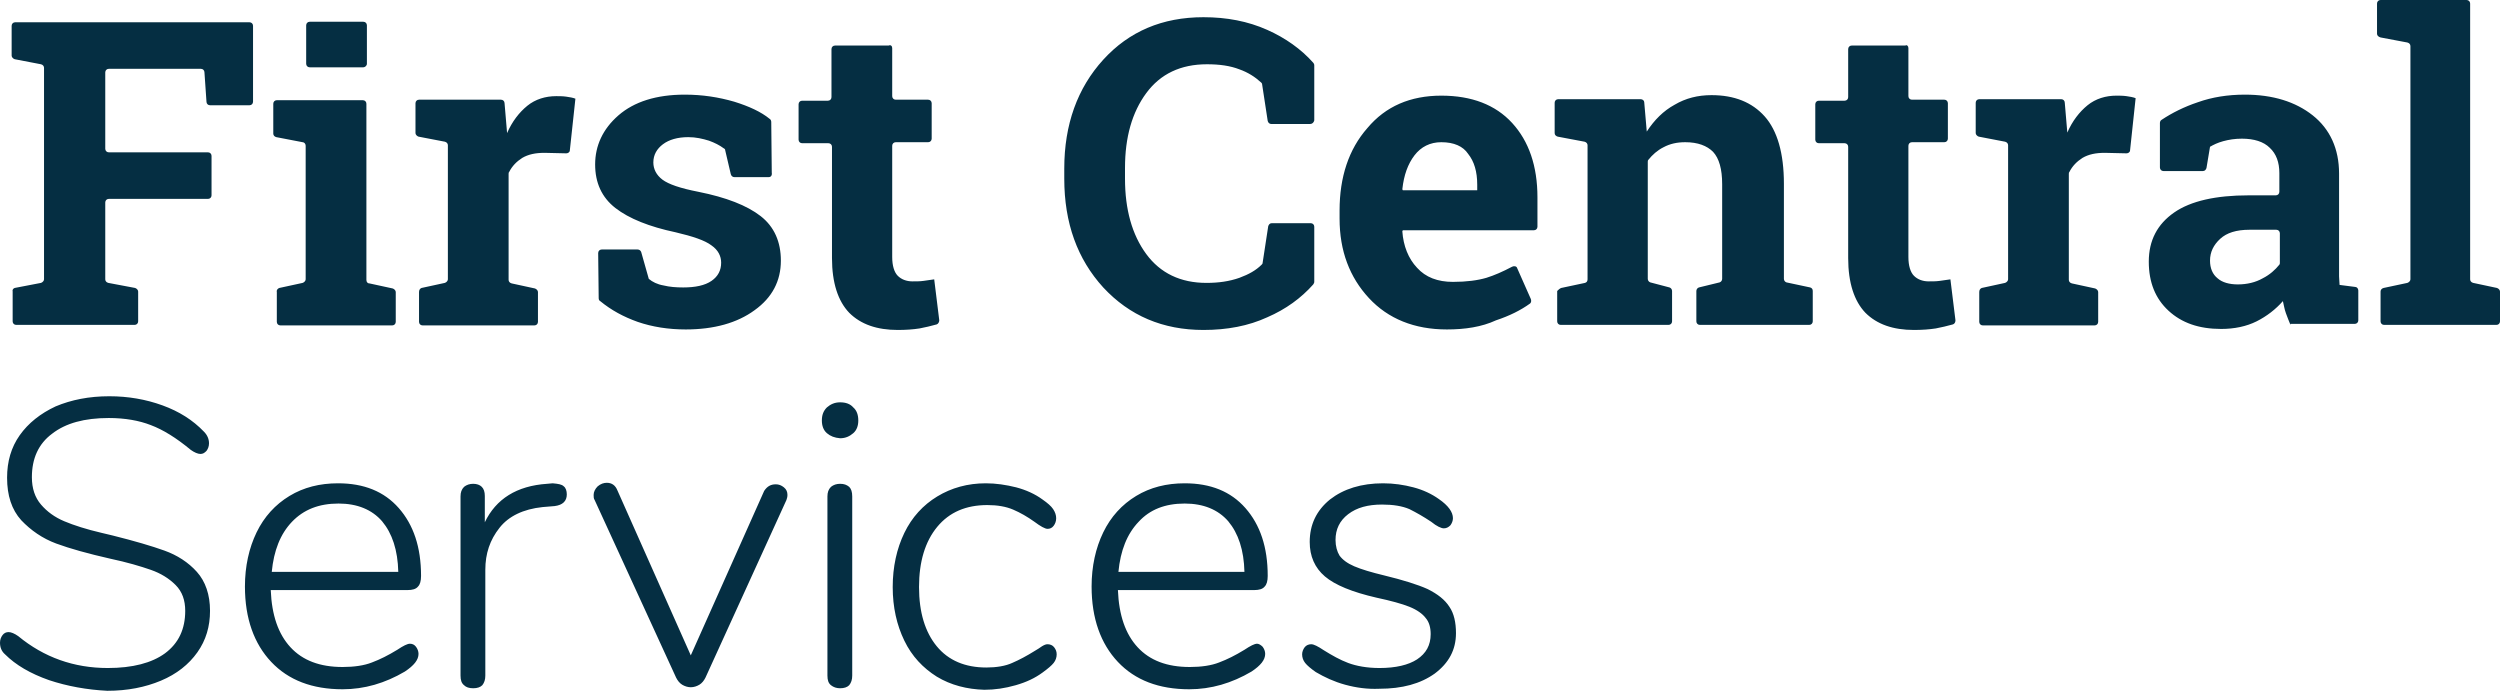 <svg width="494" height="137" viewBox="0 0 494 137" fill="none" xmlns="http://www.w3.org/2000/svg">
<path d="M2.9 56.9L8.1 55.9C8.4 55.8 8.7 55.5 8.7 55.2V13.4C8.7 13.1 8.5 12.8 8.1 12.7L2.9 11.7C2.6 11.6 2.3 11.3 2.3 11V5.1C2.3 4.7 2.6 4.4 3 4.4H49.3C49.7 4.4 50 4.7 50 5.1V20.1C50 20.5 49.7 20.8 49.3 20.8H41.5C41.1 20.8 40.8 20.5 40.8 20.1L40.4 14.3C40.4 13.9 40.1 13.6 39.7 13.6H21.5C21.1 13.6 20.8 13.9 20.8 14.3V29.4C20.8 29.8 21.1 30.1 21.5 30.1H41.1C41.5 30.1 41.8 30.4 41.8 30.8V38.6C41.8 39 41.5 39.3 41.1 39.3H21.5C21.1 39.3 20.8 39.6 20.8 40V55.2C20.8 55.5 21 55.8 21.4 55.9L26.7 56.9C27 57 27.3 57.3 27.3 57.6V63.5C27.3 63.9 27 64.2 26.6 64.2H3.2C2.8 64.2 2.5 63.9 2.5 63.5V57.6C2.4 57.3 2.6 57 2.9 56.9ZM55.2 56.9L59.8 55.9C60.1 55.8 60.4 55.5 60.4 55.2V28.8C60.4 28.4 60.1 28.1 59.8 28.1L54.6 27.1C54.2 27 54 26.7 54 26.4V20.5C54 20.1 54.3 19.8 54.7 19.8H71.7C72.1 19.8 72.4 20.1 72.4 20.5V55.3C72.4 55.7 72.6 56 73 56L77.6 57C77.9 57.1 78.2 57.4 78.2 57.7V63.6C78.2 64 77.9 64.3 77.5 64.3H55.4C55 64.3 54.7 64 54.7 63.6V57.7C54.6 57.3 54.9 57 55.2 56.9ZM83.3 56.9L87.9 55.9C88.2 55.8 88.5 55.5 88.5 55.2V28.7C88.5 28.4 88.3 28.1 87.9 28L82.7 27C82.4 26.9 82.1 26.6 82.1 26.3V20.4C82.1 20 82.4 19.7 82.8 19.7H99C99.4 19.7 99.7 20 99.7 20.4L100.2 26.3C101.2 24 102.6 22.2 104.2 20.9C105.8 19.6 107.8 19 109.9 19C110.5 19 111.2 19 111.9 19.1C112.6 19.2 113.2 19.3 113.7 19.5L112.6 29.7C112.6 30.1 112.2 30.3 111.9 30.3L107.6 30.2C105.8 30.2 104.4 30.5 103.2 31.2C102.1 31.9 101.2 32.8 100.6 34C100.5 34.1 100.5 34.2 100.5 34.4V55.3C100.5 55.6 100.7 55.9 101.1 56L105.7 57C106 57.1 106.3 57.4 106.3 57.7V63.6C106.3 64 106 64.3 105.6 64.3H83.5C83.1 64.3 82.8 64 82.8 63.6V57.7C82.8 57.3 83 57 83.3 56.9ZM151.9 35H145.1C144.8 35 144.5 34.8 144.4 34.4L143.3 29.7C143.3 29.5 143.2 29.4 143 29.3C142.2 28.7 141.2 28.2 140.1 27.8C138.8 27.4 137.5 27.1 136 27.1C133.9 27.1 132.2 27.6 131 28.5C129.8 29.4 129.1 30.6 129.1 32.1C129.1 33.4 129.7 34.6 130.9 35.5C132.1 36.4 134.4 37.2 138 37.9C143.5 39 147.6 40.6 150.3 42.7C153 44.8 154.3 47.8 154.3 51.5C154.3 55.5 152.6 58.8 149.1 61.3C145.7 63.8 141.1 65.1 135.5 65.1C132.1 65.1 128.9 64.6 126 63.6C123.2 62.6 120.8 61.3 118.6 59.5C118.4 59.4 118.3 59.2 118.3 58.9L118.2 50C118.2 49.6 118.5 49.3 118.9 49.3H126C126.3 49.3 126.6 49.5 126.7 49.8L128.2 55.1C128.9 55.7 129.9 56.2 131.1 56.4C132.3 56.7 133.6 56.8 135 56.8C137.4 56.8 139.3 56.4 140.6 55.5C141.9 54.6 142.5 53.4 142.5 51.9C142.5 50.6 141.9 49.4 140.6 48.5C139.3 47.5 136.9 46.7 133.5 45.9C128.3 44.8 124.3 43.2 121.6 41.1C118.9 39 117.6 36.1 117.6 32.5C117.6 28.8 119.1 25.5 122.2 22.8C125.3 20.1 129.7 18.7 135.3 18.7C138.8 18.7 142 19.2 145.1 20.1C148 21 150.4 22.1 152.1 23.5C152.3 23.6 152.4 23.9 152.4 24.1L152.5 34.1C152.6 34.7 152.3 35 151.9 35ZM176.3 9.5V19C176.3 19.4 176.6 19.7 177 19.7H183.4C183.8 19.7 184.1 20 184.1 20.4V27.4C184.1 27.8 183.8 28.1 183.4 28.1H177C176.6 28.1 176.3 28.4 176.3 28.8V50.8C176.3 52.5 176.7 53.8 177.4 54.5C178.1 55.2 179.1 55.6 180.3 55.6C181.1 55.6 181.8 55.6 182.5 55.5C183.1 55.4 183.8 55.3 184.6 55.2L185.6 63.3C185.6 63.6 185.4 64 185.1 64.1C184 64.4 182.8 64.7 181.7 64.9C180.4 65.1 179 65.2 177.4 65.2C173.3 65.2 170.1 64.1 167.8 61.8C165.6 59.5 164.4 55.9 164.4 51V29C164.4 28.6 164.1 28.3 163.7 28.3H158.5C158.1 28.3 157.8 28 157.8 27.6V20.6C157.8 20.2 158.1 19.9 158.5 19.9H163.6C164 19.9 164.3 19.6 164.3 19.2V9.7C164.3 9.3 164.6 9 165 9H175.6C176 8.8 176.3 9.1 176.3 9.5ZM258.9 24.5H251.2C250.9 24.5 250.6 24.3 250.5 23.9L249.4 16.7C249.4 16.5 249.3 16.4 249.2 16.3C248 15.2 246.6 14.3 244.9 13.7C243.1 13 241 12.7 238.5 12.7C233.3 12.7 229.3 14.6 226.5 18.4C223.7 22.2 222.3 27.1 222.3 33.2V35.3C222.3 41.4 223.7 46.4 226.5 50.2C229.3 54 233.3 55.9 238.4 55.9C240.8 55.9 242.9 55.6 244.9 54.9C246.8 54.2 248.2 53.4 249.3 52.3C249.4 52.2 249.5 52.1 249.5 51.9L250.6 44.7C250.7 44.4 250.9 44.1 251.3 44.1H259C259.4 44.1 259.7 44.4 259.7 44.8V55.7C259.7 55.9 259.6 56 259.5 56.2C257.1 58.9 254.1 61.1 250.4 62.7C246.7 64.4 242.5 65.2 237.8 65.2C229.8 65.2 223.2 62.4 218 56.8C212.9 51.2 210.3 44.1 210.3 35.3V33.3C210.3 24.6 212.9 17.4 218 11.8C223.1 6.2 229.7 3.4 237.8 3.4C242.4 3.4 246.6 4.2 250.4 5.9C254 7.5 257.1 9.7 259.5 12.4C259.6 12.5 259.7 12.7 259.7 12.9V23.8C259.6 24.2 259.3 24.5 258.9 24.5ZM285.9 65.1C279.5 65.1 274.3 63 270.5 58.9C266.7 54.8 264.7 49.6 264.7 43.2V41.6C264.7 35 266.5 29.5 270.2 25.3C273.8 21 278.7 18.9 284.8 18.9C290.8 18.9 295.5 20.7 298.8 24.3C302.1 27.9 303.8 32.8 303.8 39V44.8C303.8 45.2 303.5 45.5 303.1 45.5H277.2L277.1 45.7C277.3 48.6 278.3 51.1 280 52.9C281.7 54.8 284.1 55.7 287.1 55.7C289.8 55.7 292 55.4 293.7 54.9C295.3 54.4 296.9 53.7 298.8 52.7C299.2 52.5 299.7 52.6 299.8 53L302.5 59.1C302.6 59.4 302.6 59.8 302.3 60C300.5 61.3 298.3 62.4 295.6 63.3C292.8 64.6 289.5 65.1 285.9 65.1ZM284.8 28.1C282.6 28.1 280.8 29 279.5 30.7C278.2 32.4 277.4 34.6 277.1 37.4L277.2 37.6H291.9V36.5C291.9 33.9 291.3 31.9 290.1 30.4C289.1 28.9 287.3 28.1 284.8 28.1ZM308.5 56.9L313.2 55.9C313.5 55.8 313.7 55.6 313.7 55.2V28.7C313.7 28.4 313.5 28.1 313.1 28L307.8 27C307.5 26.9 307.2 26.7 307.2 26.3V20.3C307.2 19.9 307.5 19.6 307.9 19.6H324.2C324.6 19.6 324.9 19.9 324.9 20.2L325.4 26C326.9 23.7 328.7 21.9 330.9 20.7C333.1 19.4 335.5 18.8 338.2 18.8C342.7 18.8 346.2 20.2 348.7 23C351.2 25.8 352.5 30.3 352.5 36.3V55.1C352.5 55.4 352.7 55.7 353 55.8L357.7 56.8C358 56.9 358.2 57.1 358.2 57.5V63.5C358.2 63.9 357.9 64.2 357.5 64.2H335.9C335.5 64.2 335.2 63.9 335.2 63.5V57.5C335.2 57.2 335.4 56.9 335.7 56.8L339.8 55.8C340.1 55.7 340.3 55.4 340.3 55.1V36.4C340.3 33.4 339.7 31.3 338.5 30C337.3 28.8 335.5 28.1 333 28.1C331.4 28.1 330 28.4 328.7 29.1C327.5 29.7 326.5 30.6 325.7 31.6C325.6 31.7 325.6 31.9 325.6 32V55.1C325.6 55.4 325.8 55.7 326.1 55.8L329.9 56.8C330.2 56.9 330.4 57.2 330.4 57.5V63.5C330.4 63.9 330.1 64.2 329.7 64.2H308.4C308 64.2 307.7 63.9 307.7 63.5V57.5C307.9 57.3 308.2 57 308.5 56.9ZM377.1 9.5V19C377.1 19.4 377.4 19.7 377.8 19.7H384.2C384.6 19.7 384.9 20 384.9 20.4V27.4C384.9 27.8 384.6 28.1 384.2 28.1H377.8C377.4 28.1 377.1 28.4 377.1 28.8V50.8C377.1 52.5 377.5 53.8 378.2 54.5C378.9 55.2 379.9 55.6 381.1 55.6C381.9 55.6 382.6 55.6 383.3 55.5C383.9 55.4 384.6 55.3 385.4 55.2L386.4 63.3C386.4 63.7 386.2 64 385.9 64.1C384.8 64.4 383.6 64.7 382.5 64.9C381.2 65.1 379.8 65.2 378.2 65.2C374.1 65.2 370.9 64.1 368.6 61.8C366.4 59.5 365.2 55.9 365.2 51V29C365.2 28.6 364.9 28.3 364.5 28.3H359.4C359 28.3 358.7 28 358.7 27.6V20.6C358.7 20.2 359 19.9 359.4 19.9H364.5C364.9 19.9 365.2 19.6 365.2 19.2V9.7C365.2 9.3 365.5 9 365.9 9H376.5C376.8 8.8 377.1 9.1 377.1 9.5ZM391.6 56.9L396.2 55.9C396.5 55.8 396.8 55.5 396.8 55.2V28.7C396.8 28.4 396.6 28.1 396.2 28L391 27C390.7 26.9 390.4 26.6 390.4 26.3V20.3C390.4 19.9 390.7 19.6 391.1 19.6H407.3C407.7 19.6 408 19.9 408 20.3L408.5 26.2C409.5 23.9 410.9 22.1 412.5 20.8C414.1 19.5 416.1 18.9 418.2 18.9C418.8 18.9 419.5 18.9 420.2 19C420.9 19.1 421.5 19.2 422 19.4L420.9 29.7C420.9 30.1 420.5 30.3 420.2 30.3L415.9 30.2C414.1 30.2 412.7 30.5 411.5 31.2C410.4 31.9 409.5 32.8 408.9 34C408.8 34.1 408.8 34.2 408.8 34.4V55.3C408.8 55.6 409 55.9 409.4 56L414 57C414.3 57.1 414.6 57.4 414.6 57.7V63.6C414.6 64 414.3 64.3 413.9 64.3H391.8C391.4 64.3 391.1 64 391.1 63.6V57.7C391.1 57.3 391.3 57 391.6 56.9ZM452.6 64.2C452.3 63.5 452 62.7 451.7 61.9C451.4 61.1 451.3 60.3 451.1 59.5C449.7 61.1 447.9 62.5 445.9 63.5C443.9 64.5 441.5 65 438.9 65C434.5 65 431.1 63.8 428.5 61.4C425.9 59 424.6 55.8 424.6 51.7C424.6 47.5 426.3 44.3 429.6 42C432.9 39.7 437.9 38.6 444.3 38.6H449.7C450.1 38.6 450.4 38.3 450.4 37.9V34.2C450.4 32.1 449.8 30.4 448.5 29.2C447.3 28 445.4 27.4 443 27.4C441.6 27.4 440.4 27.6 439.3 27.9C438.2 28.2 437.4 28.6 436.7 29L436 33.2C435.9 33.5 435.7 33.8 435.3 33.8H427.5C427.1 33.8 426.8 33.5 426.8 33.1V24.3C426.8 24.1 426.9 23.8 427.1 23.7C429.2 22.3 431.6 21.1 434.3 20.2C437.1 19.2 440.2 18.7 443.6 18.7C449.1 18.7 453.6 20.1 457 22.8C460.4 25.5 462.2 29.4 462.2 34.3V52.7C462.2 53.4 462.2 54 462.2 54.6C462.2 55.2 462.3 55.8 462.3 56.3L465.4 56.7C465.7 56.7 466 57 466 57.4V63.3C466 63.7 465.7 64 465.3 64H452.6V64.2ZM442.2 56.2C444 56.2 445.7 55.8 447.1 55C448.5 54.3 449.6 53.3 450.4 52.3C450.5 52.2 450.5 52 450.5 51.9V46.1C450.5 45.7 450.2 45.4 449.8 45.4H444.5C441.9 45.4 440 46 438.7 47.2C437.4 48.4 436.7 49.8 436.7 51.5C436.7 53 437.2 54.2 438.2 55C439.1 55.8 440.5 56.2 442.2 56.2ZM469.7 6.7V0.7C469.7 0.3 470 0 470.4 0H487.4C487.8 0 488.1 0.3 488.1 0.7V55.2C488.1 55.5 488.3 55.8 488.7 55.9L493.4 56.9C493.7 57 494 57.3 494 57.6V63.5C494 63.9 493.7 64.2 493.3 64.2H471.1C470.7 64.2 470.4 63.9 470.4 63.5V57.6C470.4 57.3 470.6 57 471 56.9L475.7 55.9C476 55.8 476.3 55.5 476.3 55.2V9.1C476.3 8.8 476.1 8.5 475.7 8.4L470.4 7.4C470 7.3 469.7 7 469.7 6.7ZM72.5 12.6V5C72.5 4.6 72.2 4.3 71.8 4.3H61.2C60.8 4.3 60.5 4.6 60.5 5V12.6C60.5 13 60.8 13.3 61.2 13.3H71.8C72.1 13.3 72.5 13 72.5 12.6Z" fill="#052E42"/>
<path d="M9.7 134.4C6 133.1 3.1 131.4 1 129.3C0.3 128.7 0 127.9 0 127C0 126.4 0.2 125.9 0.5 125.5C0.8 125.1 1.2 124.9 1.7 124.9C2.2 124.9 2.9 125.2 3.6 125.7C8.7 129.9 14.6 132 21.3 132C26.2 132 30 131 32.6 129.1C35.3 127.1 36.6 124.3 36.6 120.7C36.6 118.6 36 116.9 34.7 115.6C33.4 114.3 31.8 113.3 29.8 112.6C27.8 111.9 25.1 111.1 21.8 110.4C17.4 109.4 13.8 108.4 11.1 107.4C8.4 106.4 6.1 104.8 4.2 102.8C2.3 100.7 1.4 97.9 1.4 94.4C1.4 91.2 2.2 88.4 3.9 86C5.6 83.6 8 81.7 11 80.3C14.1 79 17.6 78.3 21.6 78.3C25.3 78.3 28.8 78.9 32.1 80.1C35.4 81.3 38.1 83 40.3 85.3C41 86 41.3 86.8 41.3 87.6C41.3 88.2 41.1 88.7 40.8 89.1C40.4 89.5 40.1 89.7 39.6 89.7C39.1 89.7 38.4 89.4 37.7 88.9C34.8 86.5 32.2 84.9 29.8 84C27.5 83.1 24.7 82.6 21.5 82.6C16.7 82.6 13 83.6 10.3 85.7C7.6 87.7 6.3 90.6 6.3 94.3C6.3 96.5 6.9 98.3 8.1 99.7C9.3 101.1 10.8 102.2 12.7 103C14.6 103.8 17.1 104.6 20.1 105.3L22.2 105.8C26.6 106.9 30 107.9 32.5 108.8C35 109.7 37.2 111.1 38.9 113C40.6 114.9 41.5 117.5 41.5 120.7C41.5 123.8 40.7 126.5 39 128.9C37.3 131.3 34.9 133.2 31.8 134.5C28.7 135.8 25.2 136.5 21.2 136.5C17.2 136.3 13.3 135.6 9.7 134.4ZM82.2 127.8C82.5 128.2 82.7 128.7 82.7 129.2C82.7 130.4 81.8 131.5 80 132.7C76.1 135 72 136.2 67.7 136.2C61.7 136.2 57 134.4 53.6 130.8C50.2 127.2 48.4 122.2 48.4 115.9C48.4 111.9 49.2 108.3 50.7 105.2C52.2 102.1 54.4 99.7 57.2 98C60 96.3 63.2 95.5 66.8 95.5C71.9 95.5 75.9 97.1 78.8 100.4C81.7 103.7 83.2 108.1 83.2 113.8C83.2 114.8 83 115.5 82.6 115.9C82.2 116.4 81.5 116.6 80.5 116.6H53.5C53.7 121.6 55 125.3 57.4 127.9C59.8 130.5 63.2 131.8 67.7 131.8C70 131.8 72 131.5 73.5 130.9C75.1 130.3 76.7 129.5 78.5 128.4C79.7 127.6 80.5 127.2 81 127.2C81.5 127.2 81.9 127.4 82.2 127.8ZM57.7 103.1C55.4 105.5 54.1 108.8 53.7 113H78.7C78.6 108.7 77.5 105.4 75.5 103C73.5 100.7 70.6 99.5 66.9 99.5C63 99.5 60 100.7 57.7 103.1ZM111.4 96.1C111.8 96.4 112 97 112 97.7C112 99 111.2 99.8 109.6 100L107.2 100.2C103.4 100.6 100.5 102 98.7 104.3C96.8 106.7 95.9 109.4 95.9 112.6V133.5C95.9 134.3 95.7 134.9 95.3 135.4C94.9 135.8 94.3 136 93.5 136C92.7 136 92.1 135.8 91.7 135.4C91.2 135 91 134.4 91 133.5V98.1C91 97.3 91.2 96.7 91.7 96.2C92.2 95.8 92.8 95.6 93.5 95.6C94.2 95.6 94.8 95.8 95.2 96.2C95.6 96.6 95.8 97.2 95.8 98V103.2C98 98.6 102.1 96 108.1 95.6L109.2 95.5C110.3 95.6 111 95.7 111.4 96.1ZM153.3 95.7C153.9 95.7 154.4 95.9 154.9 96.3C155.4 96.7 155.6 97.2 155.6 97.8C155.6 98.2 155.5 98.5 155.4 98.8L139.4 133.9C139.1 134.5 138.7 135 138.2 135.3C137.7 135.6 137.1 135.8 136.5 135.8C135.9 135.8 135.3 135.6 134.8 135.3C134.3 135 133.9 134.5 133.6 133.9L117.5 98.8C117.3 98.5 117.3 98.2 117.3 97.8C117.3 97.2 117.6 96.6 118.1 96.1C118.7 95.6 119.3 95.4 119.9 95.4C120.9 95.4 121.6 95.9 122 96.9L136.5 129.5L151 97C151.6 96.1 152.3 95.7 153.3 95.7ZM163.4 85.6C162.7 85 162.4 84.1 162.4 83.1C162.4 82 162.7 81.2 163.4 80.5C164.1 79.9 164.9 79.5 166 79.5C167.1 79.5 168 79.8 168.6 80.5C169.3 81.1 169.6 82 169.6 83.1C169.6 84.1 169.3 85 168.6 85.6C167.9 86.2 167.1 86.6 166 86.6C164.9 86.5 164.1 86.2 163.4 85.6ZM164.2 135.4C163.7 135 163.5 134.4 163.5 133.5V98.1C163.5 97.3 163.7 96.7 164.2 96.2C164.7 95.8 165.3 95.6 166 95.6C166.8 95.6 167.3 95.8 167.8 96.2C168.2 96.6 168.4 97.2 168.4 98.1V133.5C168.4 134.3 168.2 134.9 167.8 135.4C167.4 135.8 166.8 136 166 136C165.3 136 164.7 135.8 164.2 135.4ZM185.1 133.7C182.4 132 180.2 129.7 178.7 126.6C177.2 123.5 176.4 120 176.4 116C176.4 112 177.2 108.4 178.7 105.3C180.2 102.2 182.4 99.8 185.2 98.1C188 96.4 191.2 95.5 194.8 95.5C196.8 95.5 198.8 95.8 200.8 96.3C202.7 96.8 204.5 97.6 206 98.7C207 99.4 207.7 100 208.1 100.6C208.5 101.2 208.7 101.8 208.7 102.4C208.7 103 208.5 103.5 208.2 103.9C207.9 104.3 207.5 104.5 207 104.5C206.5 104.5 205.6 104 204.4 103.1C203 102.1 201.6 101.3 200.2 100.7C198.8 100.1 197.1 99.8 195.1 99.8C190.9 99.8 187.6 101.2 185.2 104.1C182.8 107 181.6 111 181.6 116C181.6 121 182.8 124.9 185.1 127.7C187.4 130.5 190.7 131.9 194.9 131.9C196.9 131.9 198.7 131.6 200 131C201.4 130.4 202.9 129.6 204.5 128.6C205 128.3 205.5 128 205.9 127.7C206.4 127.4 206.7 127.3 207 127.3C207.5 127.3 208 127.5 208.3 127.9C208.6 128.3 208.8 128.7 208.8 129.3C208.8 129.9 208.6 130.5 208.2 131C207.8 131.5 207.1 132.1 206 132.9C204.5 134 202.8 134.8 200.7 135.4C198.6 136 196.6 136.3 194.5 136.3C191.1 136.2 187.9 135.4 185.1 133.7ZM249.5 127.8C249.8 128.2 250 128.7 250 129.2C250 130.4 249.1 131.5 247.3 132.7C243.4 135 239.3 136.2 235 136.2C229 136.2 224.3 134.4 220.9 130.8C217.5 127.2 215.7 122.2 215.7 115.9C215.7 111.9 216.5 108.3 218 105.2C219.5 102.1 221.7 99.7 224.5 98C227.3 96.3 230.5 95.5 234.1 95.5C239.2 95.5 243.2 97.1 246.1 100.4C249 103.7 250.5 108.1 250.5 113.8C250.5 114.8 250.3 115.5 249.9 115.9C249.5 116.4 248.8 116.6 247.8 116.6H220.9C221.1 121.6 222.4 125.3 224.8 127.9C227.2 130.5 230.6 131.8 235.1 131.8C237.4 131.8 239.4 131.5 240.9 130.9C242.5 130.3 244.1 129.5 245.9 128.4C247.1 127.6 247.9 127.2 248.4 127.2C248.7 127.2 249.1 127.4 249.5 127.8ZM225 103.1C222.7 105.5 221.4 108.8 221 113H245.9C245.8 108.7 244.7 105.4 242.7 103C240.7 100.7 237.8 99.5 234.1 99.5C230.2 99.5 227.2 100.7 225 103.1ZM265.8 135.3C263.6 134.7 261.7 133.8 260 132.8C259 132.1 258.3 131.5 257.9 131C257.5 130.5 257.3 129.9 257.3 129.3C257.3 128.8 257.5 128.3 257.8 127.9C258.1 127.5 258.6 127.3 259.1 127.3C259.6 127.3 260.4 127.7 261.6 128.5C263.2 129.5 264.8 130.4 266.4 131C268 131.6 270.1 132 272.6 132C275.8 132 278.3 131.4 280 130.3C281.8 129.1 282.7 127.5 282.7 125.3C282.7 124 282.4 122.9 281.7 122.1C281.1 121.3 280 120.5 278.5 119.9C277 119.3 274.8 118.7 272 118.1C267.2 117 263.8 115.6 261.8 113.9C259.8 112.2 258.8 109.9 258.8 107.1C258.8 103.7 260.1 100.9 262.8 98.7C265.5 96.6 269 95.5 273.3 95.5C275.4 95.5 277.4 95.8 279.3 96.3C281.2 96.8 282.9 97.6 284.3 98.6C286.2 99.9 287.1 101.2 287.1 102.4C287.1 102.9 286.9 103.4 286.6 103.8C286.2 104.2 285.8 104.4 285.3 104.4C284.8 104.4 283.9 104 282.8 103.1C281.3 102.1 279.9 101.3 278.5 100.6C277.1 100 275.3 99.7 273.1 99.7C270.3 99.7 268.1 100.3 266.4 101.6C264.7 102.9 263.9 104.6 263.9 106.7C263.9 107.9 264.2 109 264.7 109.8C265.3 110.6 266.2 111.3 267.6 111.9C269 112.5 271 113.1 273.5 113.7C277.2 114.6 280.1 115.5 282.1 116.4C284.1 117.4 285.5 118.5 286.4 119.9C287.3 121.2 287.7 123 287.7 125.1C287.7 128.4 286.3 131 283.5 133.1C280.7 135.1 277.1 136.1 272.5 136.1C270.2 136.2 268 135.9 265.8 135.3Z" fill="#052E42"/>
</svg>

